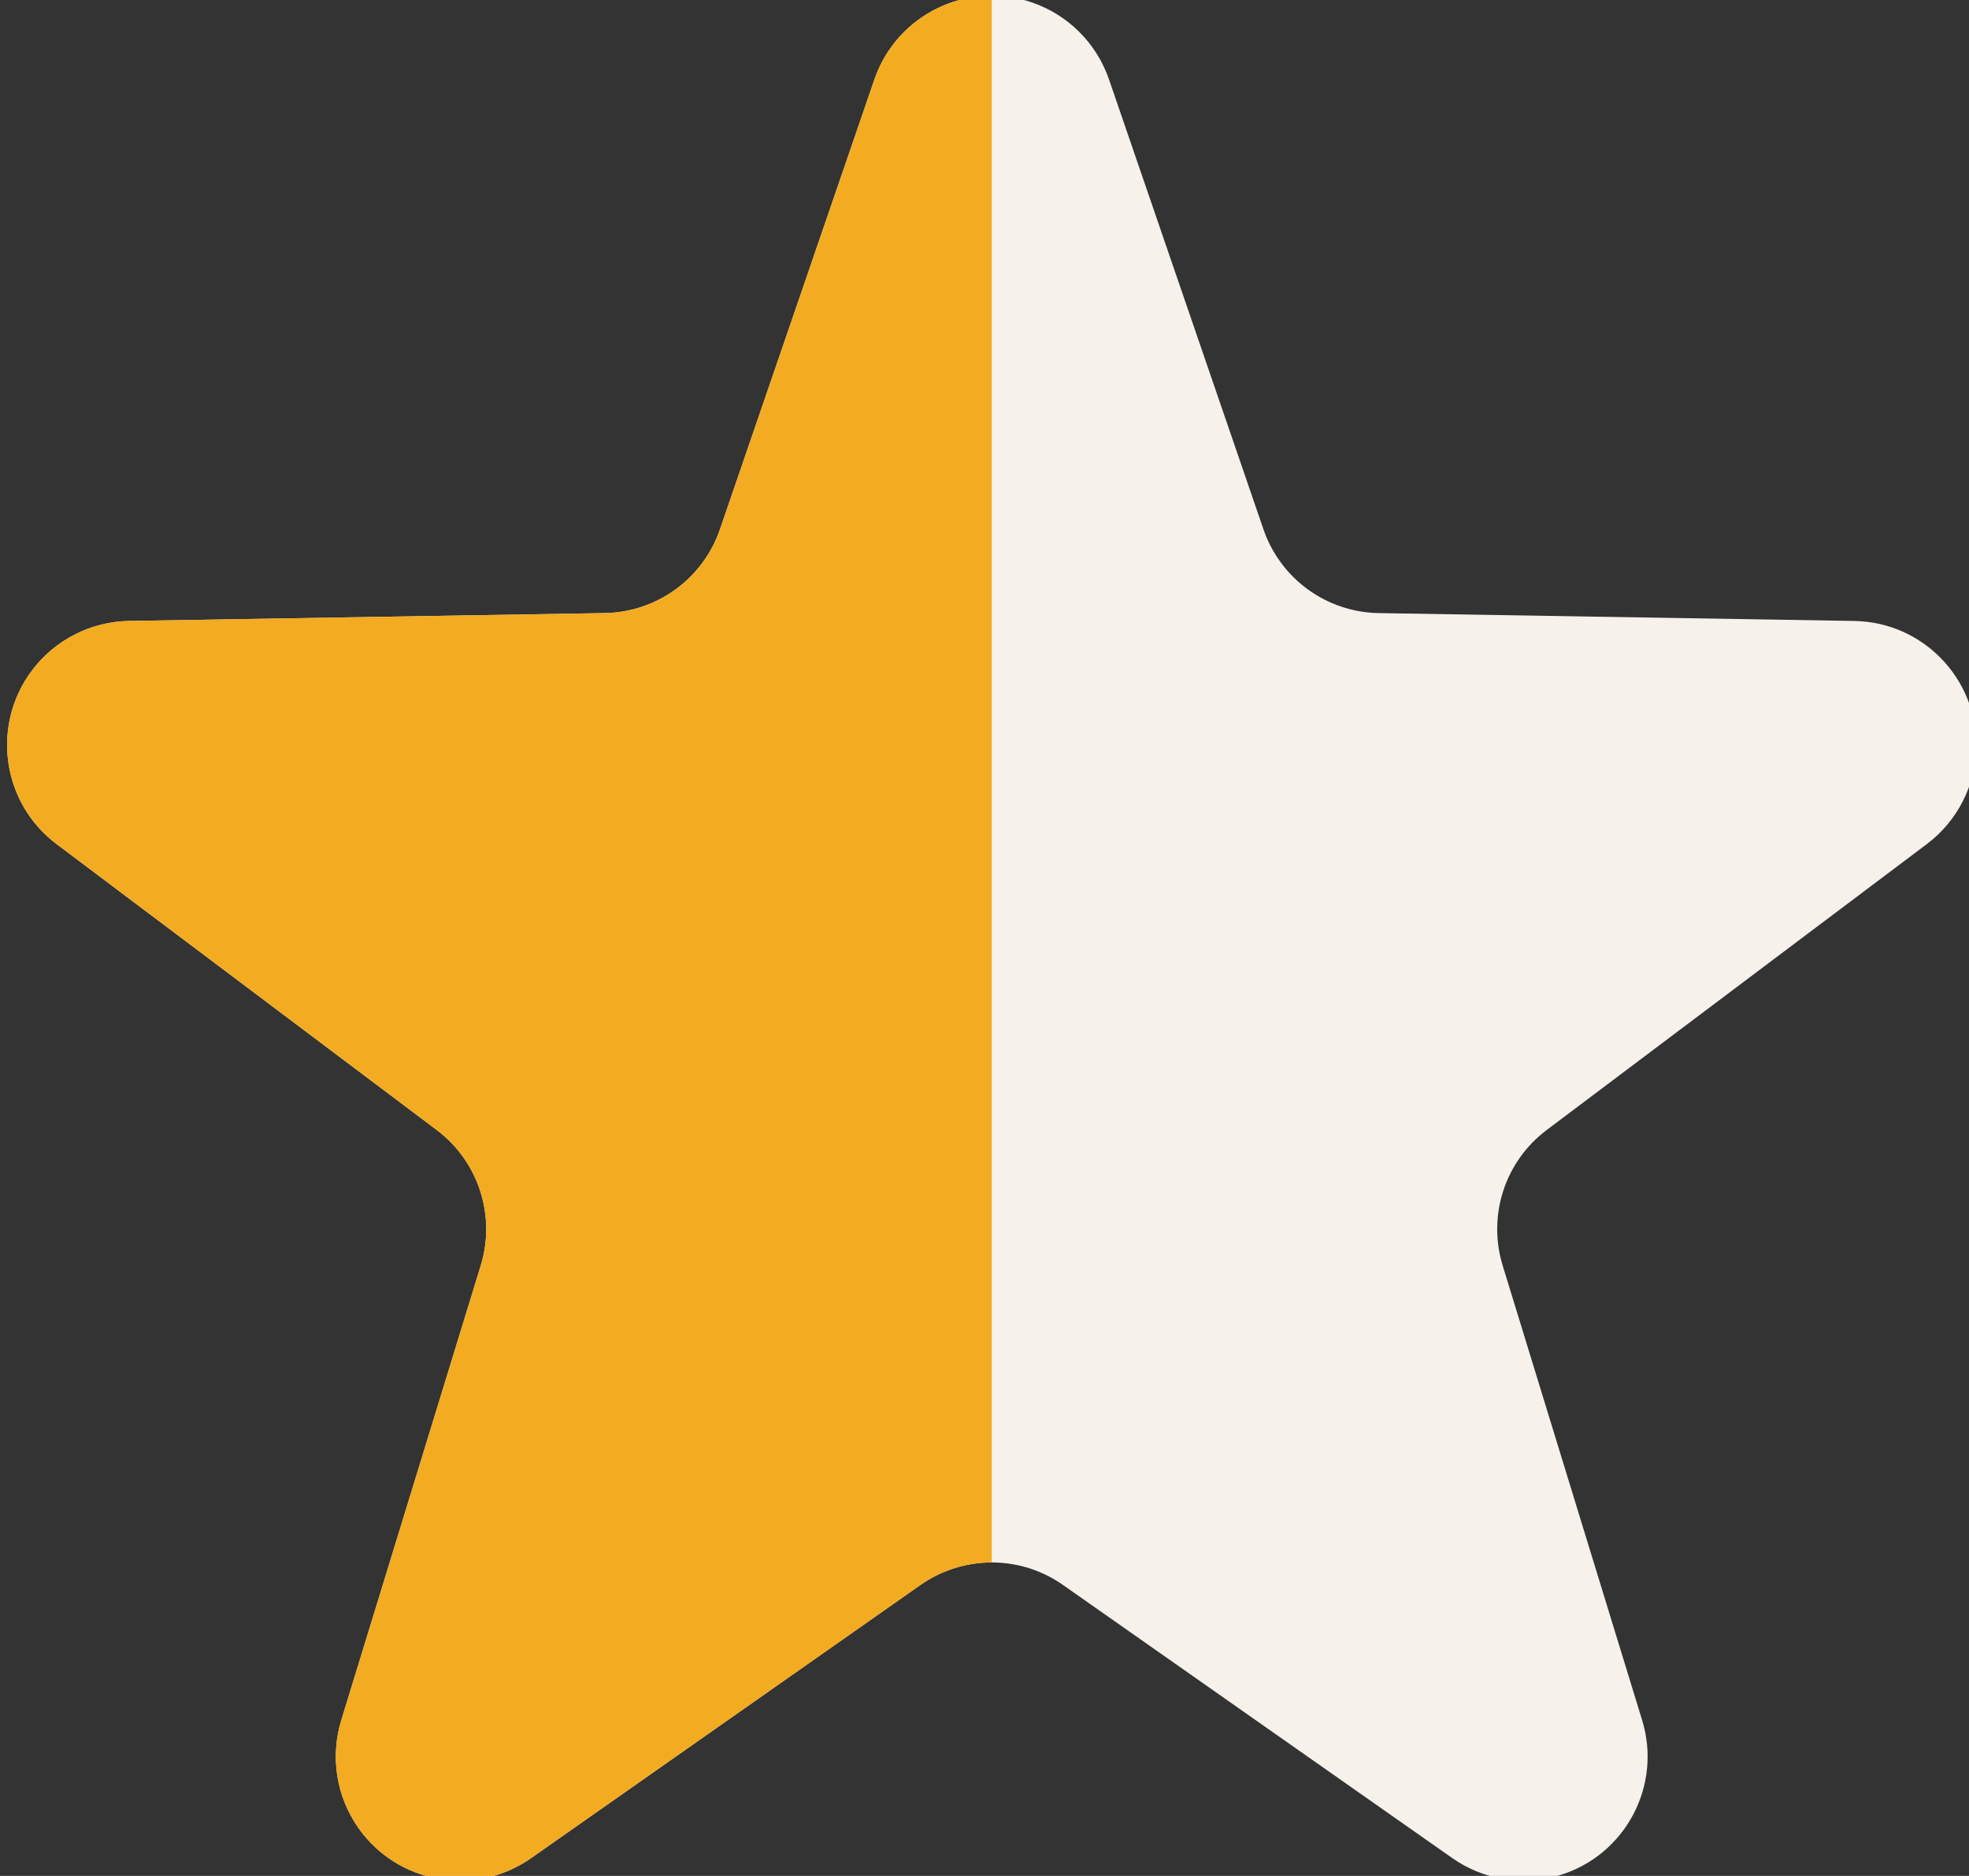 <?xml version="1.0" encoding="UTF-8"?>
<svg width="127px" height="121px" viewBox="0 0 127 121" version="1.1" xmlns="http://www.w3.org/2000/svg" xmlns:xlink="http://www.w3.org/1999/xlink">
    <rect x="0" y="0" width="127" height="121" fill="#333333" stroke="none"/>
    <title>Artboard</title>
    <g id="Page-1" stroke="none" stroke-width="1" fill="none" fill-rule="evenodd">
        <g id="Artboard" transform="translate(-389.035, -218.913)">
            <g id="Group" transform="translate(370, 202)">
                <path d="M78.405,119.145 L53.29,136.765 C49.673,139.303 44.684,138.428 42.146,134.811 C40.729,132.791 40.323,130.229 41.047,127.87 L50.044,98.539 C51.032,95.319 49.896,91.825 47.204,89.8 L22.685,71.358 C19.154,68.703 18.445,63.687 21.101,60.156 C22.584,58.184 24.894,57.007 27.362,56.966 L58.037,56.459 C61.405,56.403 64.378,54.243 65.472,51.057 L75.433,22.04 C76.868,17.861 81.419,15.636 85.598,17.071 C87.932,17.872 89.765,19.706 90.567,22.04 L100.528,51.057 C101.622,54.243 104.595,56.403 107.963,56.459 L138.638,56.966 C143.056,57.039 146.578,60.68 146.506,65.097 C146.464,67.565 145.287,69.875 143.315,71.358 L118.796,89.8 C116.104,91.825 114.968,95.319 115.956,98.539 L124.953,127.87 C126.248,132.094 123.875,136.569 119.65,137.864 C117.291,138.588 114.73,138.182 112.71,136.765 L87.595,119.145 C84.837,117.21 81.163,117.21 78.405,119.145 Z" id="Star" fill="#F6F1EB"></path>
                <path d="M83,16.635 L83,117.694 C81.392,117.694 79.784,118.178 78.405,119.145 L53.29,136.765 C49.673,139.303 44.684,138.428 42.146,134.811 C40.729,132.791 40.323,130.229 41.047,127.87 L50.044,98.539 C51.032,95.319 49.896,91.825 47.204,89.8 L22.685,71.358 C19.154,68.703 18.445,63.687 21.101,60.156 C22.584,58.184 24.894,57.007 27.362,56.966 L58.037,56.459 C61.405,56.403 64.378,54.243 65.472,51.057 L75.433,22.04 C76.573,18.721 79.677,16.635 83,16.635 Z" id="Path" fill="#F3AB21"></path>
            </g>
        </g>
    </g>
</svg>